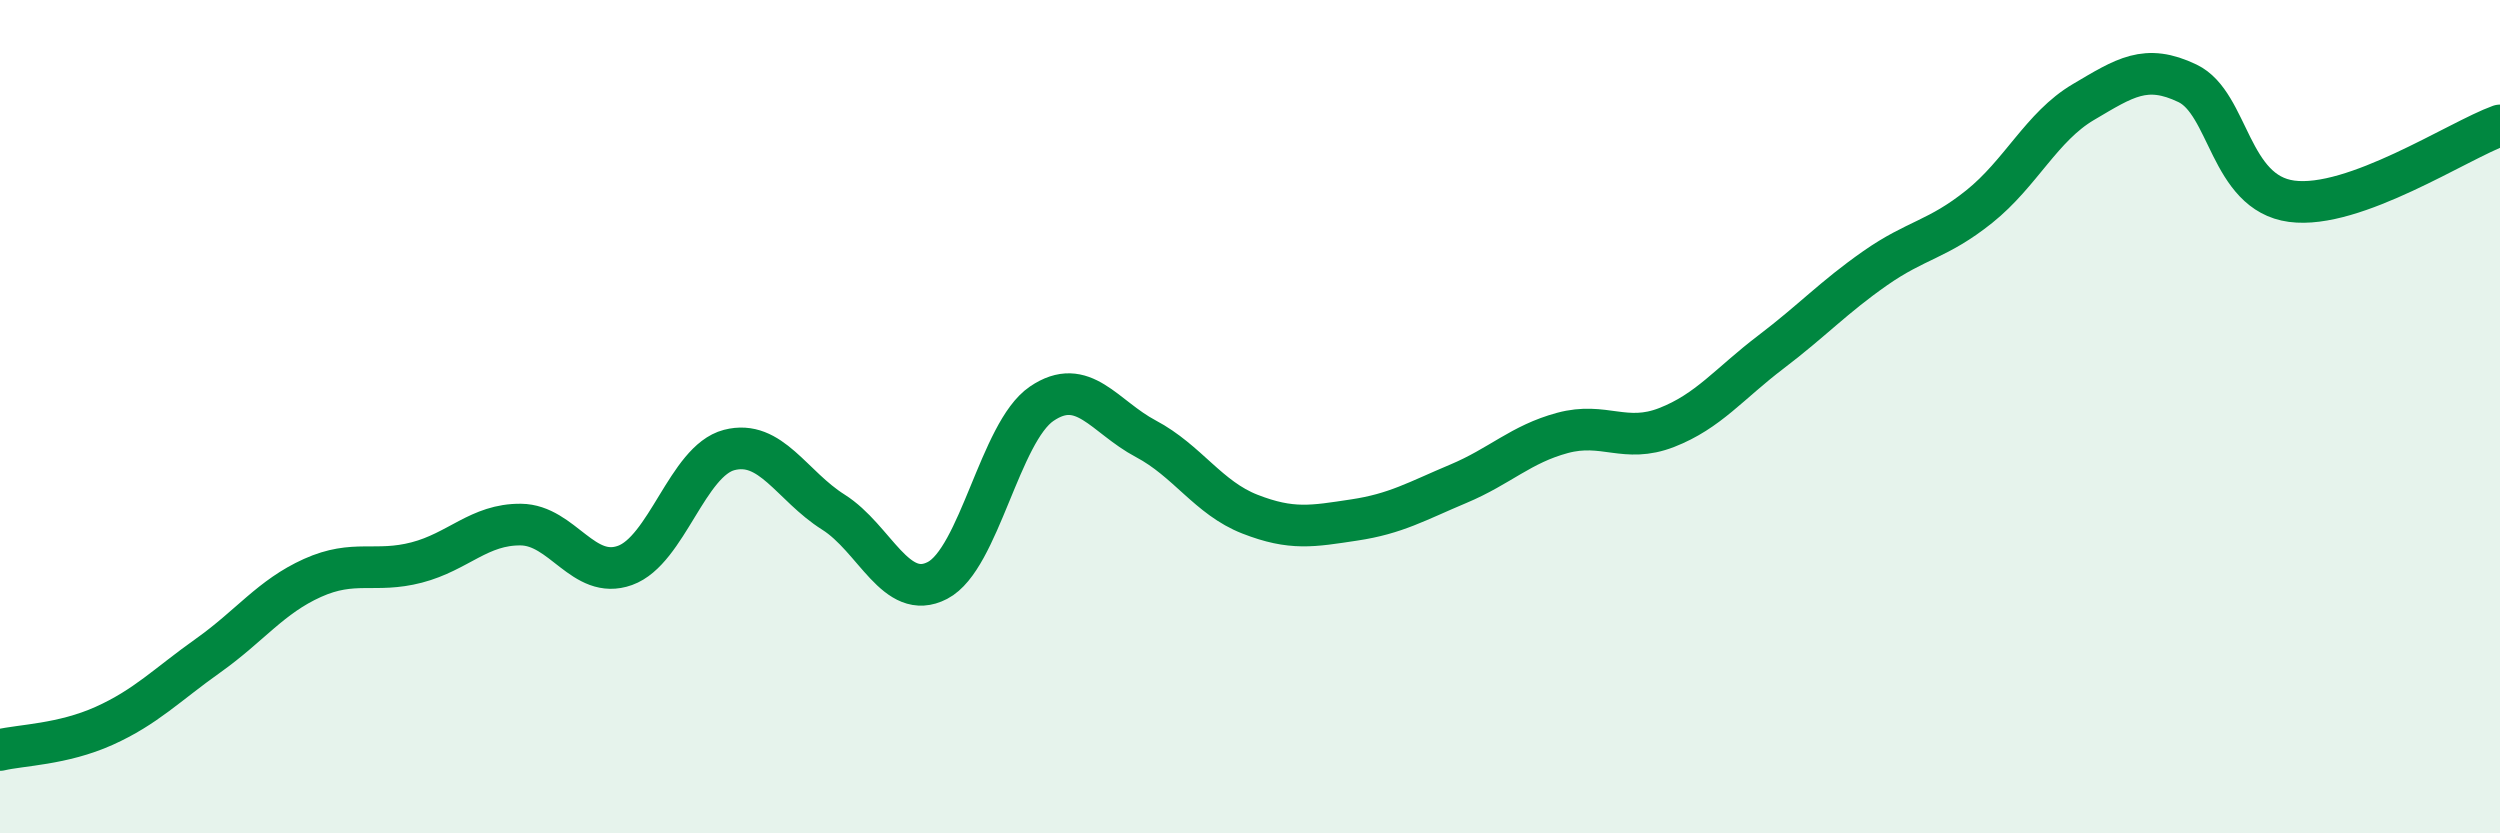 
    <svg width="60" height="20" viewBox="0 0 60 20" xmlns="http://www.w3.org/2000/svg">
      <path
        d="M 0,18 C 0.5,17.88 1.5,17.87 2.5,17.42 C 3.5,16.97 4,16.44 5,15.73 C 6,15.02 6.5,14.32 7.5,13.87 C 8.5,13.42 9,13.76 10,13.5 C 11,13.24 11.5,12.58 12.5,12.59 C 13.5,12.6 14,13.93 15,13.57 C 16,13.21 16.5,11.06 17.5,10.8 C 18.5,10.54 19,11.66 20,12.29 C 21,12.92 21.5,14.45 22.5,13.93 C 23.5,13.41 24,10.37 25,9.69 C 26,9.01 26.5,10 27.5,10.53 C 28.5,11.06 29,11.95 30,12.34 C 31,12.73 31.5,12.63 32.5,12.48 C 33.5,12.33 34,12.03 35,11.61 C 36,11.19 36.5,10.66 37.5,10.39 C 38.5,10.12 39,10.65 40,10.26 C 41,9.87 41.5,9.21 42.5,8.45 C 43.5,7.69 44,7.14 45,6.44 C 46,5.74 46.5,5.76 47.5,4.96 C 48.5,4.16 49,3.04 50,2.45 C 51,1.86 51.5,1.52 52.5,2 C 53.5,2.48 53.5,4.63 55,4.83 C 56.5,5.03 59,3.37 60,3.01L60 20L0 20Z"
        fill="#008740"
        opacity="0.1"
        stroke-linecap="round"
        stroke-linejoin="round"
      />
      <path
        d="M 0,18 C 0.5,17.88 1.5,17.87 2.5,17.42 C 3.5,16.97 4,16.44 5,15.73 C 6,15.02 6.5,14.32 7.5,13.87 C 8.5,13.42 9,13.76 10,13.5 C 11,13.24 11.5,12.58 12.5,12.59 C 13.5,12.6 14,13.93 15,13.57 C 16,13.21 16.5,11.06 17.5,10.8 C 18.5,10.54 19,11.66 20,12.29 C 21,12.92 21.5,14.45 22.5,13.93 C 23.5,13.41 24,10.37 25,9.69 C 26,9.01 26.5,10 27.5,10.53 C 28.5,11.06 29,11.95 30,12.34 C 31,12.73 31.5,12.63 32.5,12.48 C 33.5,12.33 34,12.03 35,11.61 C 36,11.19 36.5,10.66 37.5,10.39 C 38.5,10.12 39,10.65 40,10.26 C 41,9.87 41.5,9.21 42.5,8.45 C 43.5,7.69 44,7.14 45,6.44 C 46,5.74 46.5,5.76 47.5,4.96 C 48.5,4.16 49,3.04 50,2.45 C 51,1.86 51.5,1.52 52.5,2 C 53.5,2.48 53.5,4.63 55,4.83 C 56.5,5.03 59,3.37 60,3.01"
        stroke="#008740"
        stroke-width="1"
        fill="none"
        stroke-linecap="round"
        stroke-linejoin="round"
      />
    </svg>
  